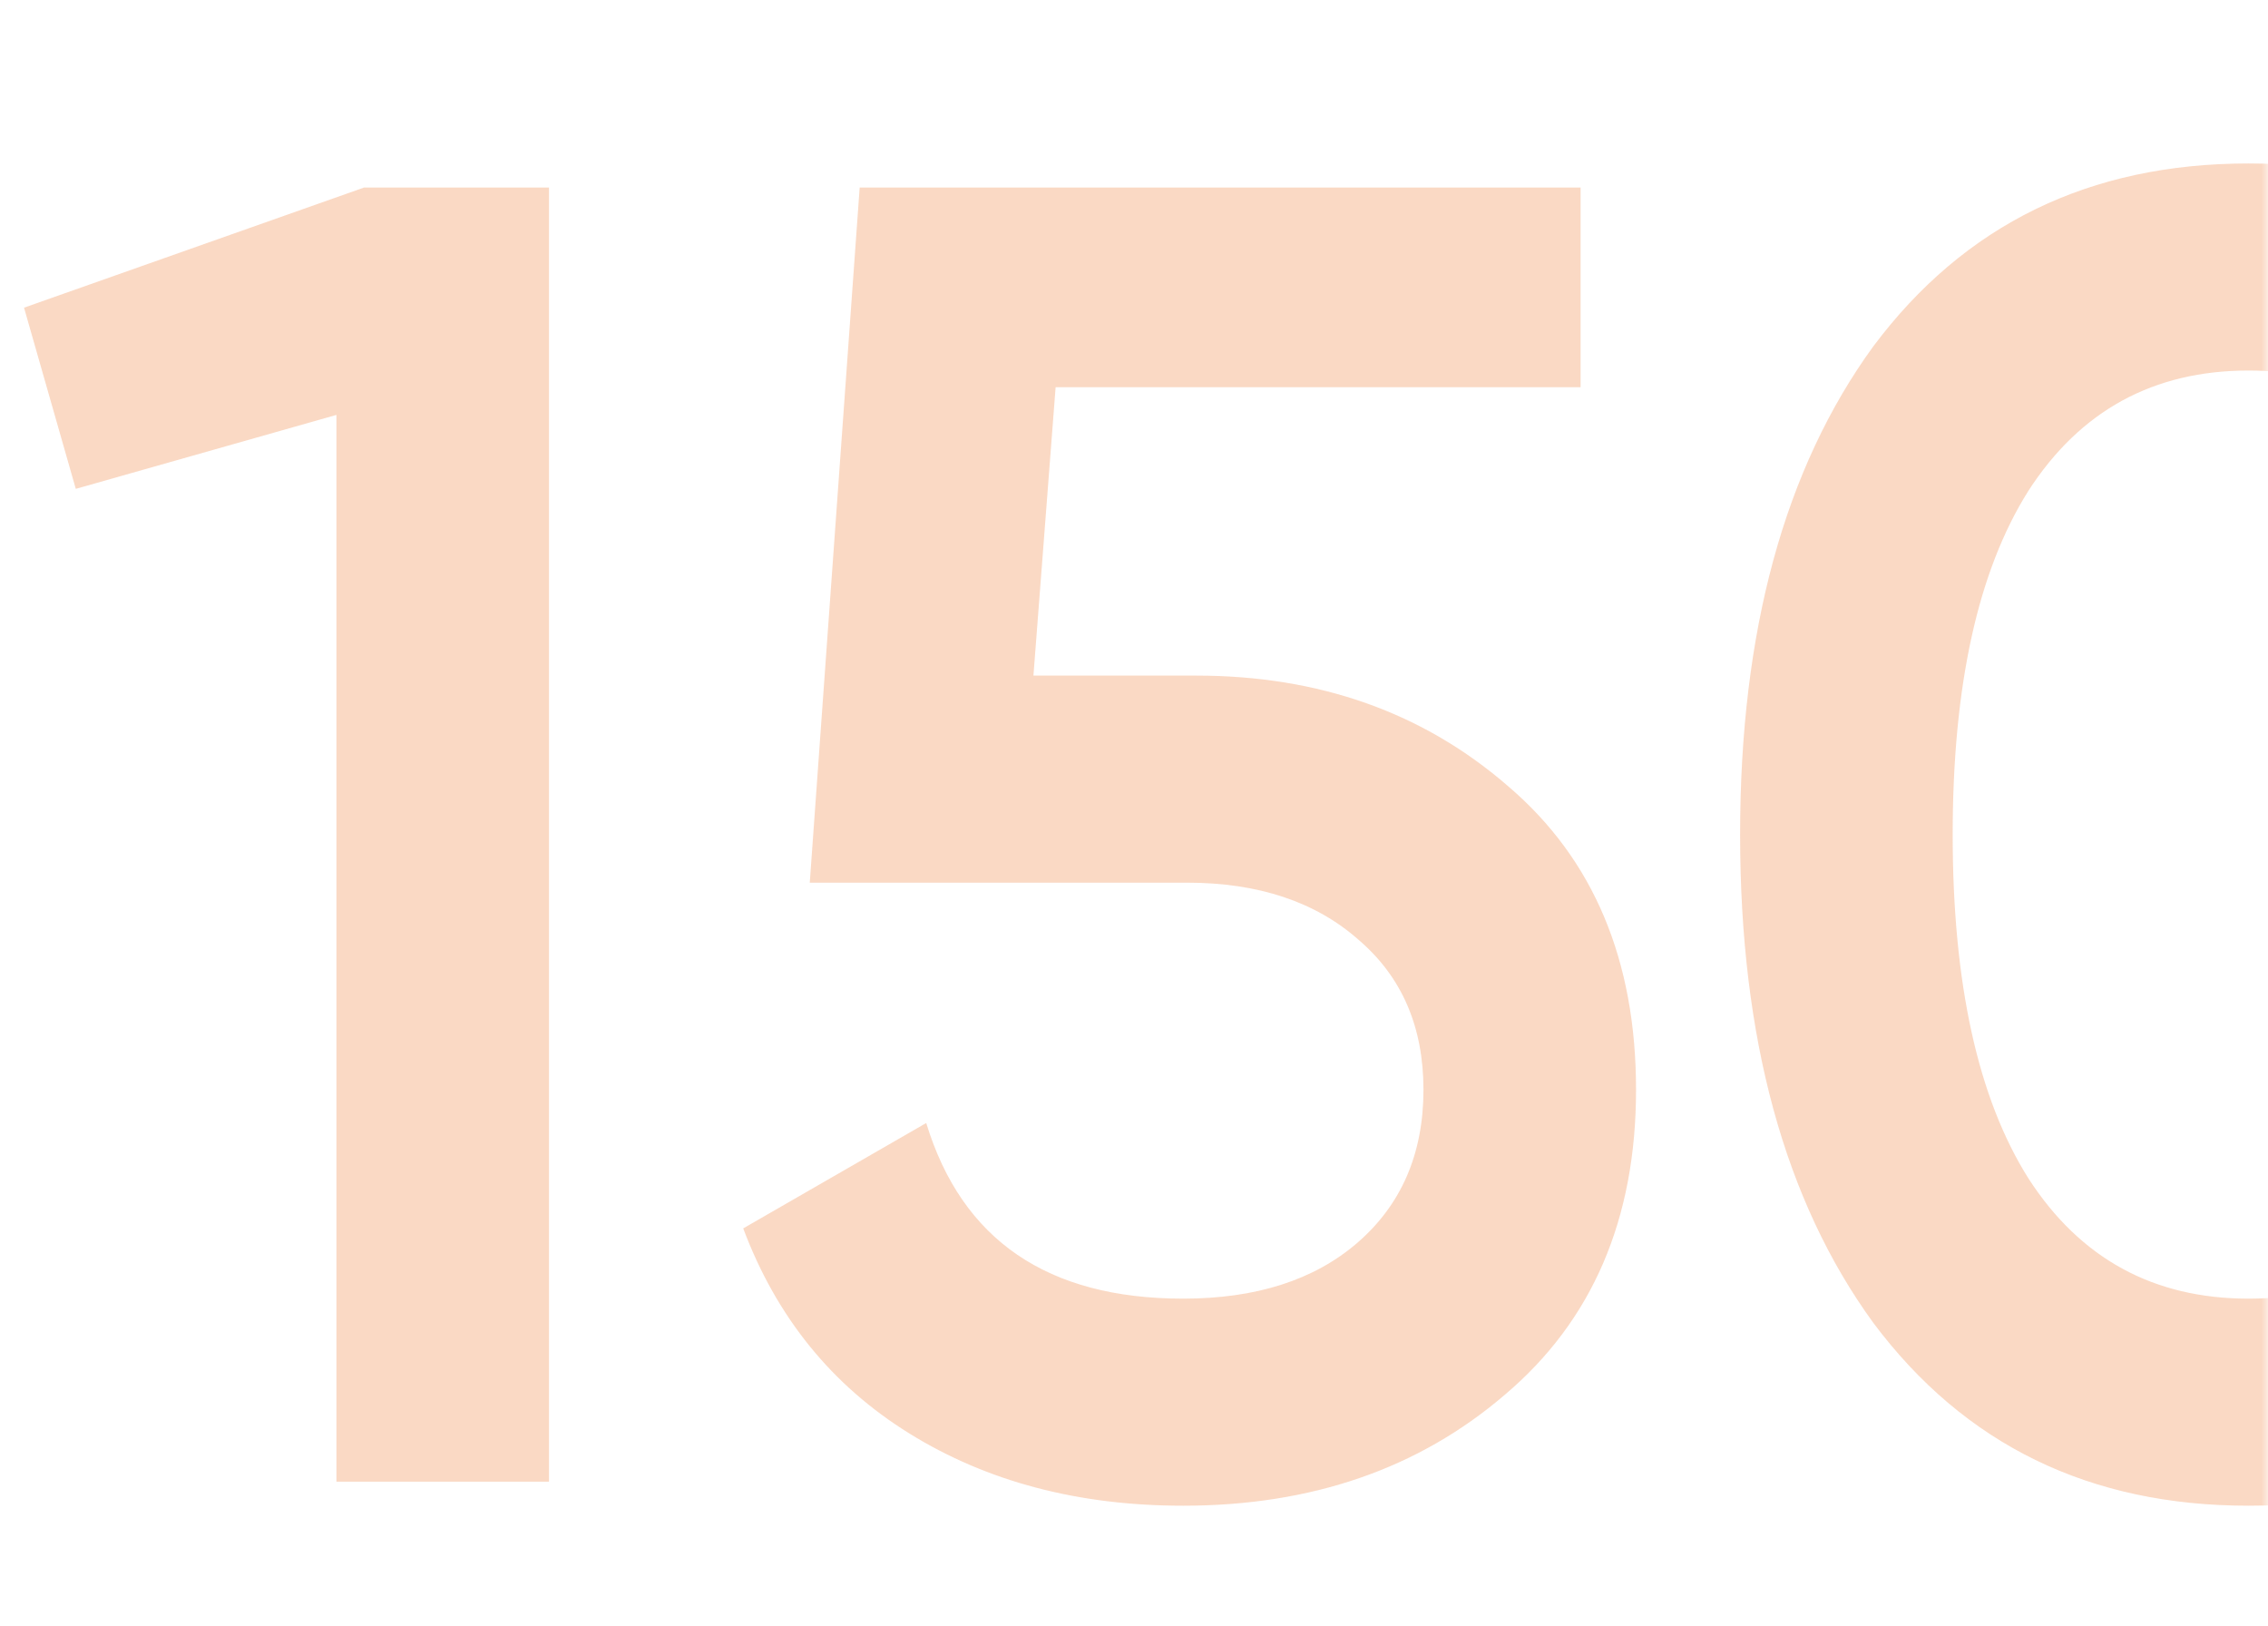 <?xml version="1.0" encoding="UTF-8"?> <svg xmlns="http://www.w3.org/2000/svg" width="173" height="124" viewBox="0 0 173 124" fill="none"><mask id="mask0_167_859" style="mask-type:alpha" maskUnits="userSpaceOnUse" x="0" y="0" width="173" height="124"><rect width="173" height="124" fill="#D9D9D9"></rect></mask><g mask="url(#mask0_167_859)"><path d="M1.833 23.465L27.777 14.3H41.877V113H25.662V31.643L5.781 37.283L1.833 23.465ZM78.829 51.524H91.237C100.637 51.524 108.58 54.344 115.066 59.984C121.552 65.53 124.795 73.238 124.795 83.108C124.795 92.978 121.458 100.733 114.784 106.373C108.204 112.013 100.026 114.833 90.25 114.833C82.26 114.833 75.304 113 69.382 109.334C63.46 105.668 59.23 100.451 56.692 93.683L70.651 85.646C73.377 94.576 79.91 99.041 90.25 99.041C95.796 99.041 100.214 97.631 103.504 94.811C106.888 91.897 108.58 87.996 108.58 83.108C108.58 78.314 106.935 74.507 103.645 71.687C100.355 68.773 95.984 67.316 90.532 67.316H61.768L65.575 14.3H120.565V29.528H80.521L78.829 51.524ZM199.99 100.874C193.222 110.18 183.728 114.833 171.508 114.833C159.382 114.833 149.841 110.18 142.885 100.874C136.117 91.568 132.733 79.16 132.733 63.65C132.733 48.14 136.117 35.732 142.885 26.426C149.841 17.12 159.382 12.467 171.508 12.467C183.728 12.467 193.222 17.12 199.99 26.426C206.852 35.638 210.283 48.046 210.283 63.65C210.283 79.254 206.852 91.662 199.99 100.874ZM171.508 99.041C178.84 99.041 184.433 95.986 188.287 89.876C192.141 83.766 194.068 75.024 194.068 63.65C194.068 52.276 192.141 43.534 188.287 37.424C184.433 31.314 178.84 28.259 171.508 28.259C164.27 28.259 158.677 31.314 154.729 37.424C150.875 43.534 148.948 52.276 148.948 63.65C148.948 75.024 150.875 83.766 154.729 89.876C158.677 95.986 164.27 99.041 171.508 99.041Z" fill="#EC803A" fill-opacity="0.3"></path></g></svg> 